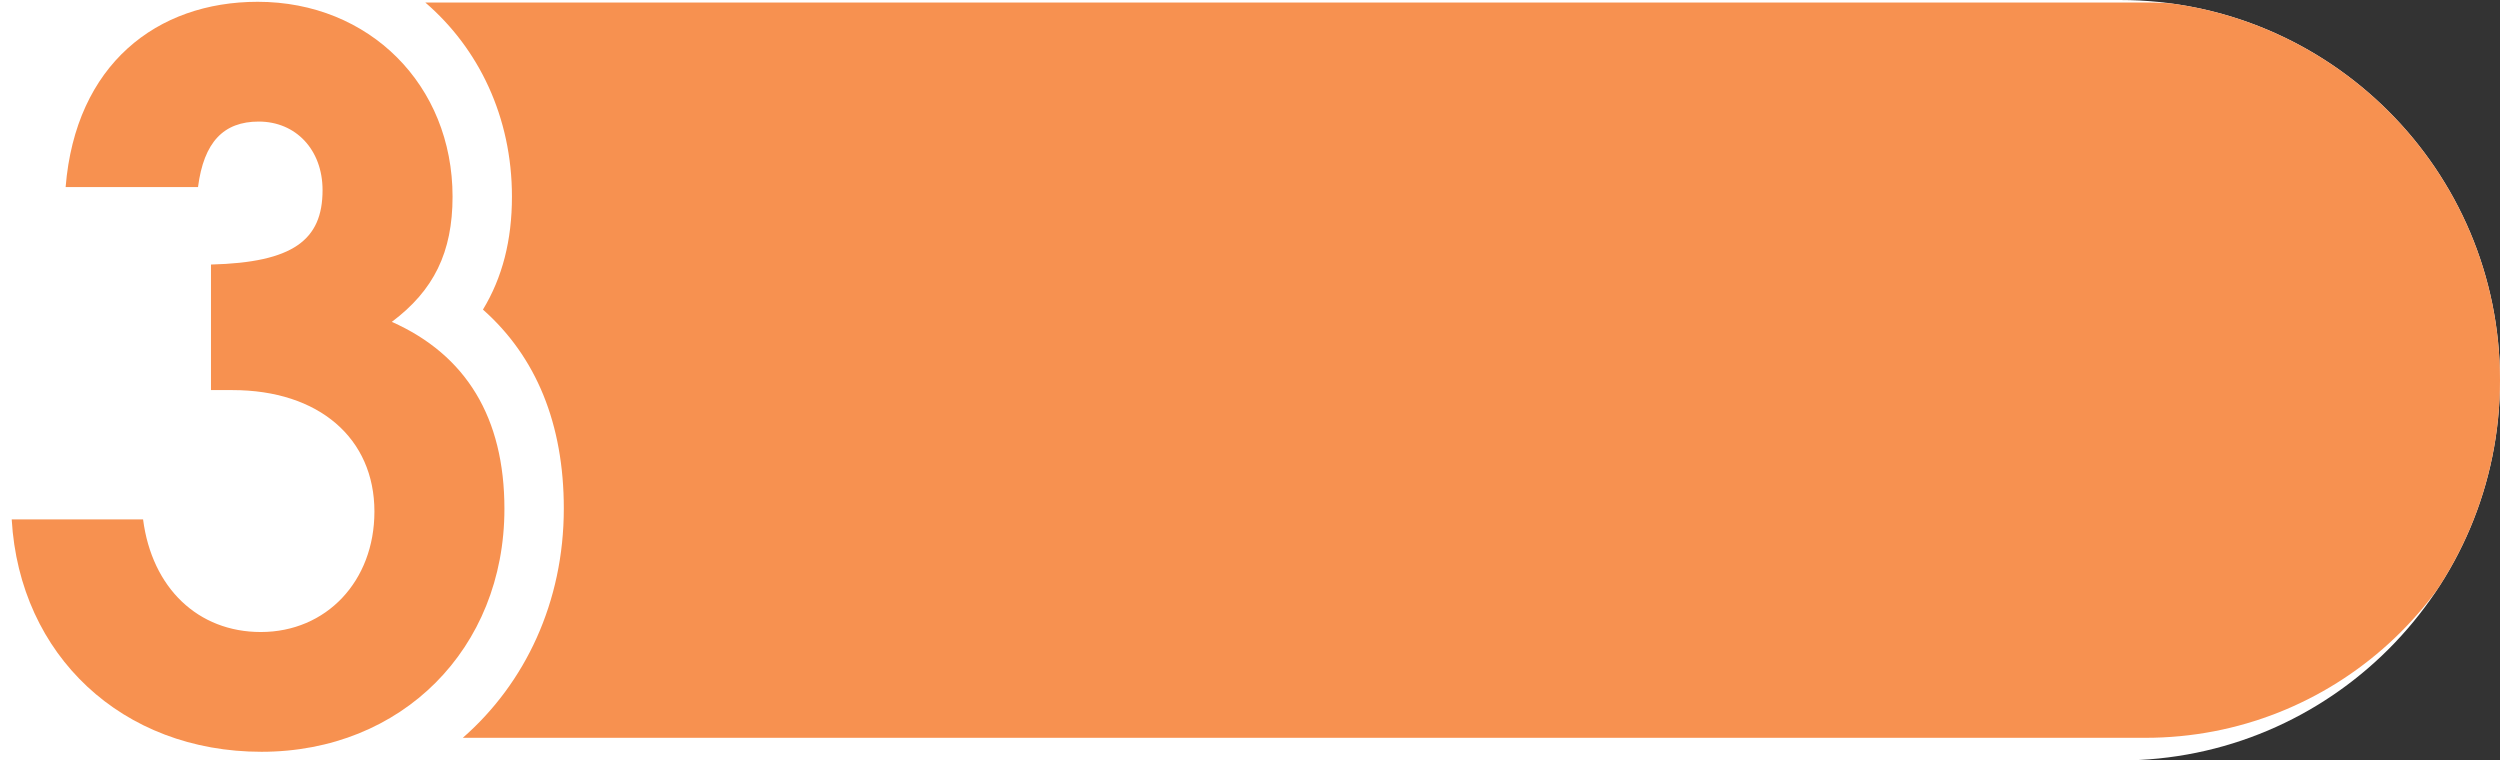 <svg width="263" height="80" viewBox="0 0 263 80" fill="none" xmlns="http://www.w3.org/2000/svg">
<rect x="0" y="0" width="263" height="80" fill="#333333" stroke="none"/>
<g clip-path="url(#clip0_97_2967)">
<path d="M0 0H223C245.091 0 263 17.909 263 40V40C263 62.091 245.091 80 223 80H0V0Z" fill="white"/>
<path d="M225.688 0.263H44.74C50.375 5.109 53.857 12.324 53.857 20.688C53.857 25.282 52.852 29.195 50.806 32.569C56.406 37.523 59.313 44.594 59.313 53.496C59.313 63.331 55.257 71.874 48.688 77.618H225.688C245.431 77.618 261.656 62.578 263.558 43.302H322.965C321.134 143.342 239.185 224.143 138.714 224.143C37.094 224.143 -45.573 141.476 -45.573 39.856C-45.573 -61.764 37.094 -144.431 138.714 -144.431C220.304 -144.431 292.382 -90.444 315.427 -12.587L299.31 -21.669L295.936 -15.674L322.211 -0.885L337 -27.161L331.005 -30.535L321.996 -14.49C310.725 -52.539 287.321 -86.783 255.769 -111.228C221.991 -137.431 181.501 -151.287 138.678 -151.287C87.635 -151.287 39.643 -131.401 3.532 -95.29C-32.579 -59.18 -52.465 -11.187 -52.465 39.856C-52.465 90.899 -32.579 138.891 3.532 175.002C39.643 211.113 87.635 230.999 138.678 230.999C189.721 230.999 237.713 211.113 273.824 175.002C309.935 138.891 329.821 90.899 329.821 39.856V36.41H263.666C262.697 16.273 246.077 0.263 225.688 0.263Z" fill="#F79150"/>
<path d="M47.609 20.686C47.609 8.948 38.851 0.189 27.113 0.189C16.488 0.189 7.945 6.794 6.904 19.681H20.831C21.442 14.943 23.523 12.789 27.221 12.789C31.133 12.789 33.933 15.768 33.933 20.004C33.933 25.244 30.846 27.613 22.195 27.829V41.038H24.457C33.538 41.038 39.389 46.1 39.389 53.817C39.389 61.14 34.328 66.488 27.436 66.488C20.831 66.488 15.985 61.858 15.052 54.643H1.232C2.058 68.965 12.863 79.088 27.508 79.088C42.261 79.088 53.065 68.247 53.065 53.53C53.065 43.946 49.045 37.341 41.22 33.859C45.635 30.557 47.609 26.537 47.609 20.686Z" fill="#F79150"/>
</g>
<defs>
<clipPath id="clip0_97_2967">
<path d="M0 0H223C245.091 0 263 17.909 263 40V40C263 62.091 245.091 80 223 80H0V0Z" fill="white"/>
</clipPath>
</defs>
</svg>
